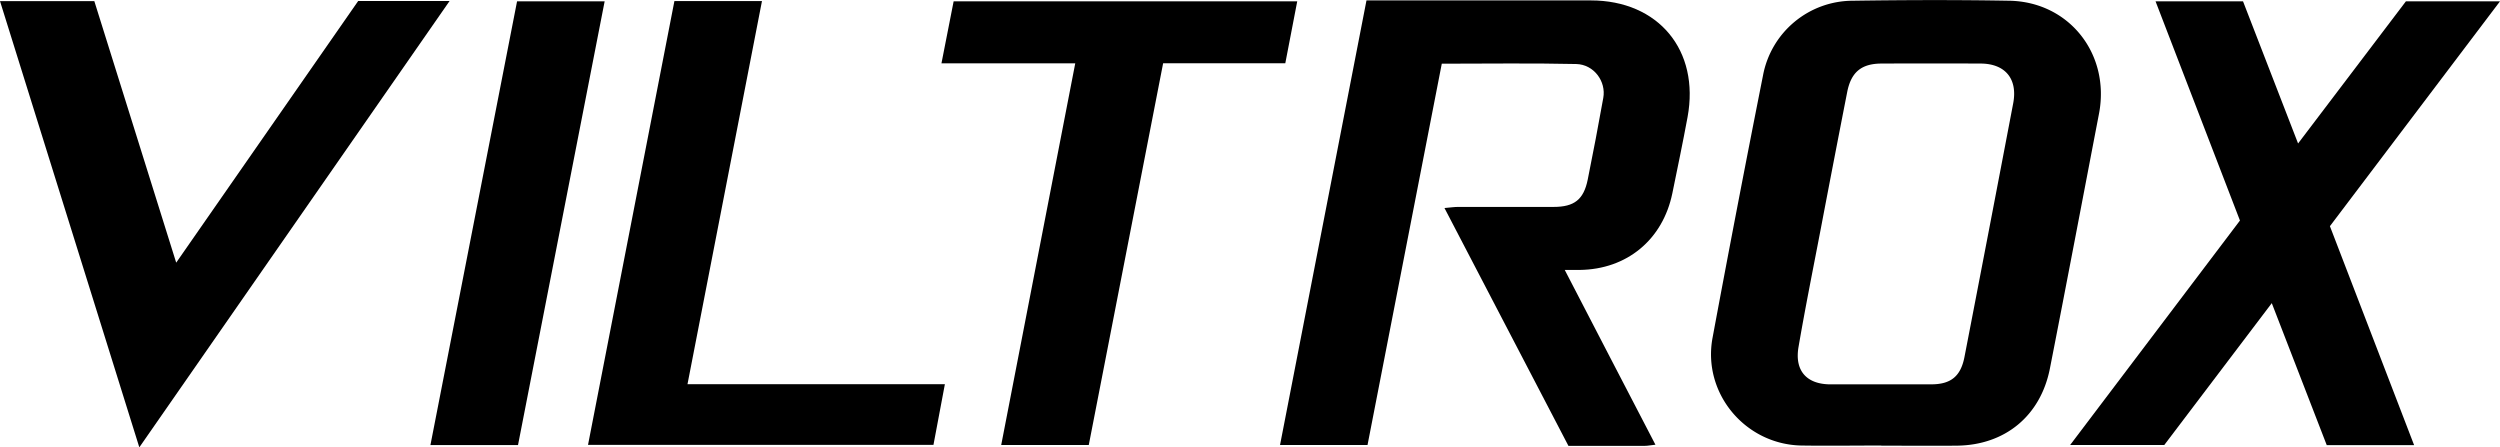 <svg id="Livello_1" data-name="Livello 1" xmlns="http://www.w3.org/2000/svg" viewBox="0 0 1125.46 201.39">
  <defs>
    <style>
      .cls-1 {
        fill: none;
        stroke: #000;
        stroke-linecap: round;
        stroke-linejoin: round;
        stroke-width: 2px;
      }
    </style>
  </defs>
  <g>
    <path d="M920.79,1123.18c-2.42.27-3.56.51-4.7.51-11.31,0-22.62,0-34.47,0l-55.8-107.06c2.7-.23,4.41-.5,6.12-.5,14.33,0,28.66,0,43,0,9.32,0,13.55-3.31,15.37-12.29,2.48-12.23,4.8-24.49,7-36.77,1.36-7.43-4.21-15.09-12.19-15.27-20-.45-39.93-.15-60.51-.15-11.15,57.28-22.27,114.36-33.43,171.66H751.79c13-66.9,25.91-133.27,38.92-200.14h7q47,0,94,0c30.46,0,49.1,22.5,43.54,52.54-2.12,11.45-4.5,22.85-6.84,34.26-4.31,20.93-20.47,34.28-41.7,34.53-1.82,0-3.63,0-6.75,0C893.71,1071,907,1096.72,920.79,1123.18Z" transform="translate(-175.54 -922.98)"/>
    <path d="M1022.5,1123.55c-12,0-24,.18-36,0-25.37-.49-44.62-23.61-40-48.48q11-59.12,22.71-118.09a41.21,41.21,0,0,1,40.45-33.67c23.48-.35,47-.42,70.45,0,27,.49,45.5,24.08,40.36,50.87-7.34,38.23-14.59,76.47-22.09,114.66-4.2,21.4-20.26,34.56-41.94,34.77-11.32.11-22.65,0-34,0Zm0-27.55c7.5,0,15,0,22.49,0,8.72,0,13.22-3.57,14.91-12.26q11.07-57.12,21.95-114.26c2.09-11-3.58-17.85-14.69-17.89q-22.25-.09-44.5,0c-9.15,0-13.8,3.87-15.55,12.87q-6,30.63-11.84,61.29c-3.41,17.81-7,35.59-10.07,53.47-1.82,10.71,3.7,16.74,14.3,16.79C1007.16,1096,1014.83,1096,1022.5,1096Z" transform="translate(-175.54 -922.98)"/>
    <path d="M1262.33,1123.37H1223c-8.11-20.94-16.24-42-24.74-63.92-16.55,21.84-32.51,42.89-48.4,63.87h-42.38l76.45-101.06-38-98.69h39.38l24.79,64c16.63-21.92,32.58-42.94,48.55-64H1301l-76.57,101.23Z" transform="translate(-175.54 -922.98)"/>
    <path d="M254.86,1041.22l81.93-117.79h41.15L238.26,1124.37c-21.15-67.75-41.84-134-62.72-200.89H218C230.1,962.09,242.24,1000.9,254.86,1041.22Z" transform="translate(-175.54 -922.98)"/>
    <path d="M599.37,951.49c1.92-9.76,3.66-18.67,5.48-27.9H759.53c-1.83,9.48-3.56,18.48-5.37,27.88h-55c-11.18,57.41-22.3,114.47-33.47,171.84H626.27L659.6,951.49Z" transform="translate(-175.54 -922.98)"/>
    <path d="M479.15,923.45h39.42c-11.2,57.62-22.29,114.69-33.53,172.49H600.91c-1.78,9.47-3.43,18.2-5.14,27.31H440.26C453.27,1056.42,466.18,990.07,479.15,923.45Z" transform="translate(-175.54 -922.98)"/>
    <path d="M408.74,1123.35H369.31c13-66.81,26-133.14,39-199.76h39.43C434.67,990.45,421.73,1056.78,408.74,1123.35Z" transform="translate(-175.54 -922.98)"/>
    <path class="cls-1" d="M515.5,926l-3,2.25" transform="translate(-175.54 -922.98)"/>
  </g>
</svg>
